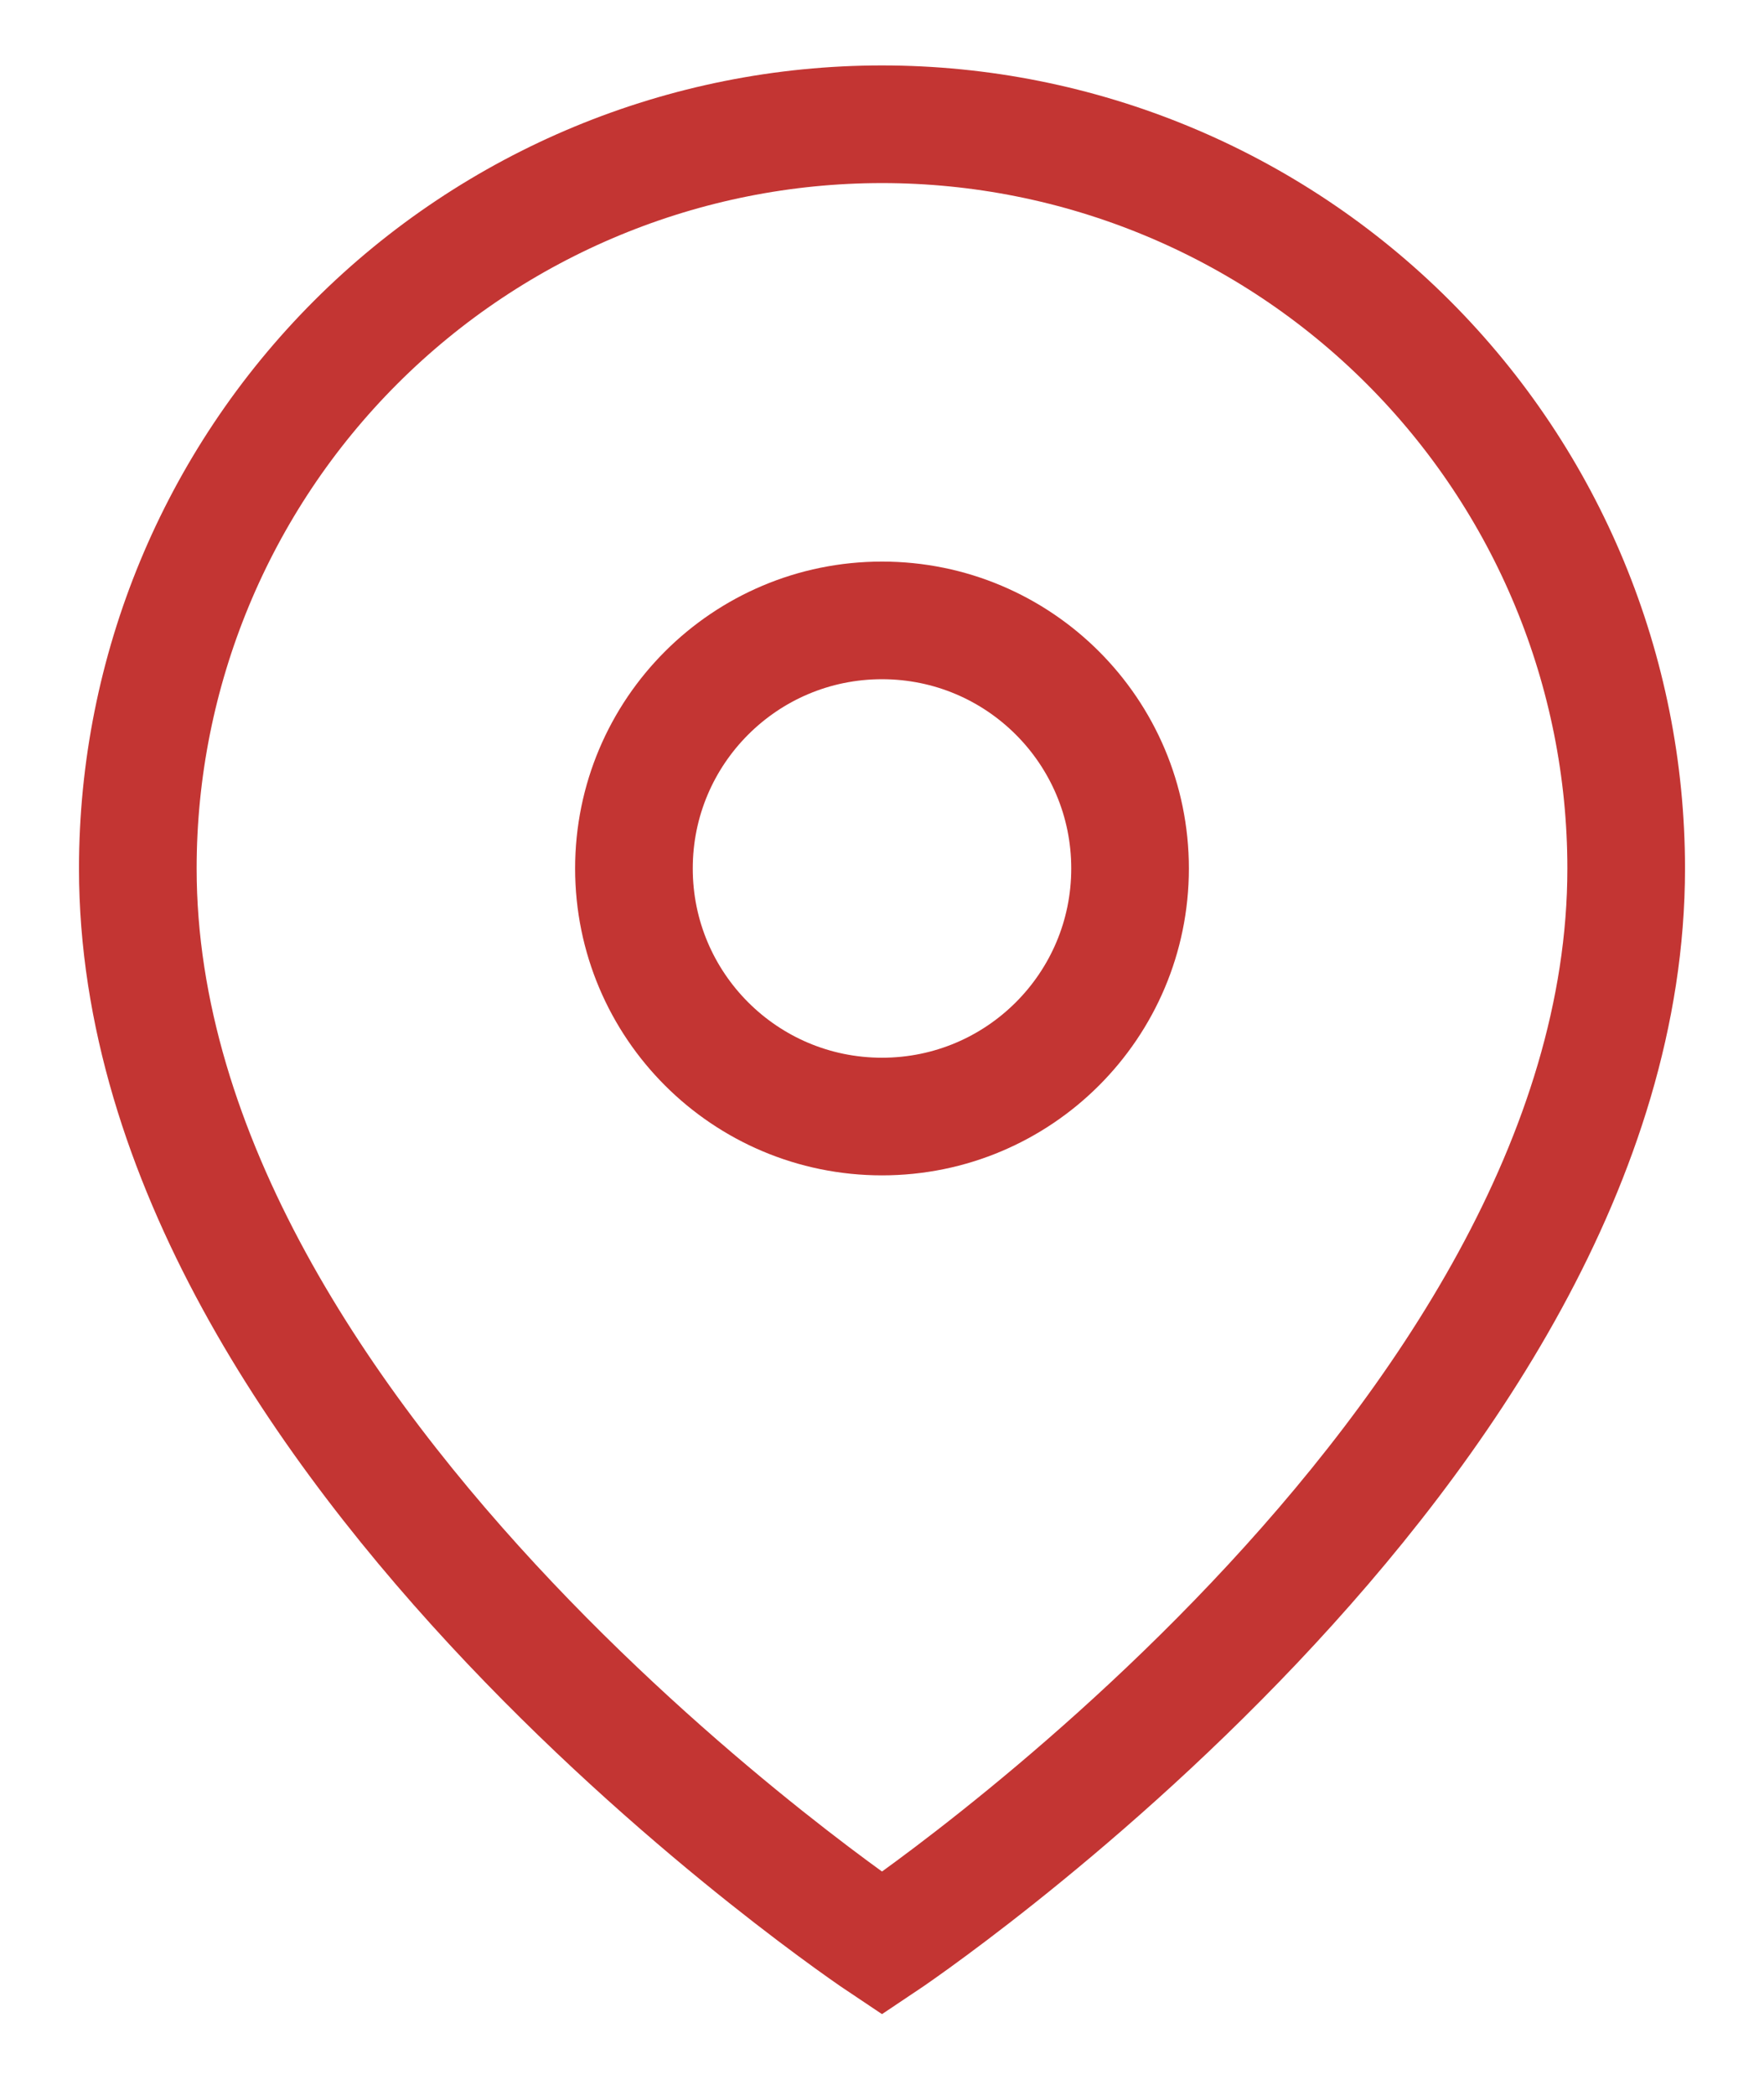 <svg xmlns="http://www.w3.org/2000/svg" width="16" height="19" viewBox="0 0 16 19" fill="none"><path d="M14.75 7.877C14.75 13.127 8 17.627 8 17.627C8 17.627 1.25 13.127 1.25 7.877C1.25 6.087 1.961 4.37 3.227 3.104C4.493 1.838 6.21 1.127 8 1.127C9.79 1.127 11.507 1.838 12.773 3.104C14.039 4.37 14.75 6.087 14.75 7.877Z" stroke="#C33533" stroke-width="1.067" stroke-linecap="round"></path><path d="M8 10.127C9.243 10.127 10.25 9.12 10.25 7.877C10.25 6.634 9.243 5.627 8 5.627C6.757 5.627 5.75 6.634 5.75 7.877C5.75 9.12 6.757 10.127 8 10.127Z" stroke="#C33533" stroke-width="1.067" stroke-linecap="round"></path></svg>